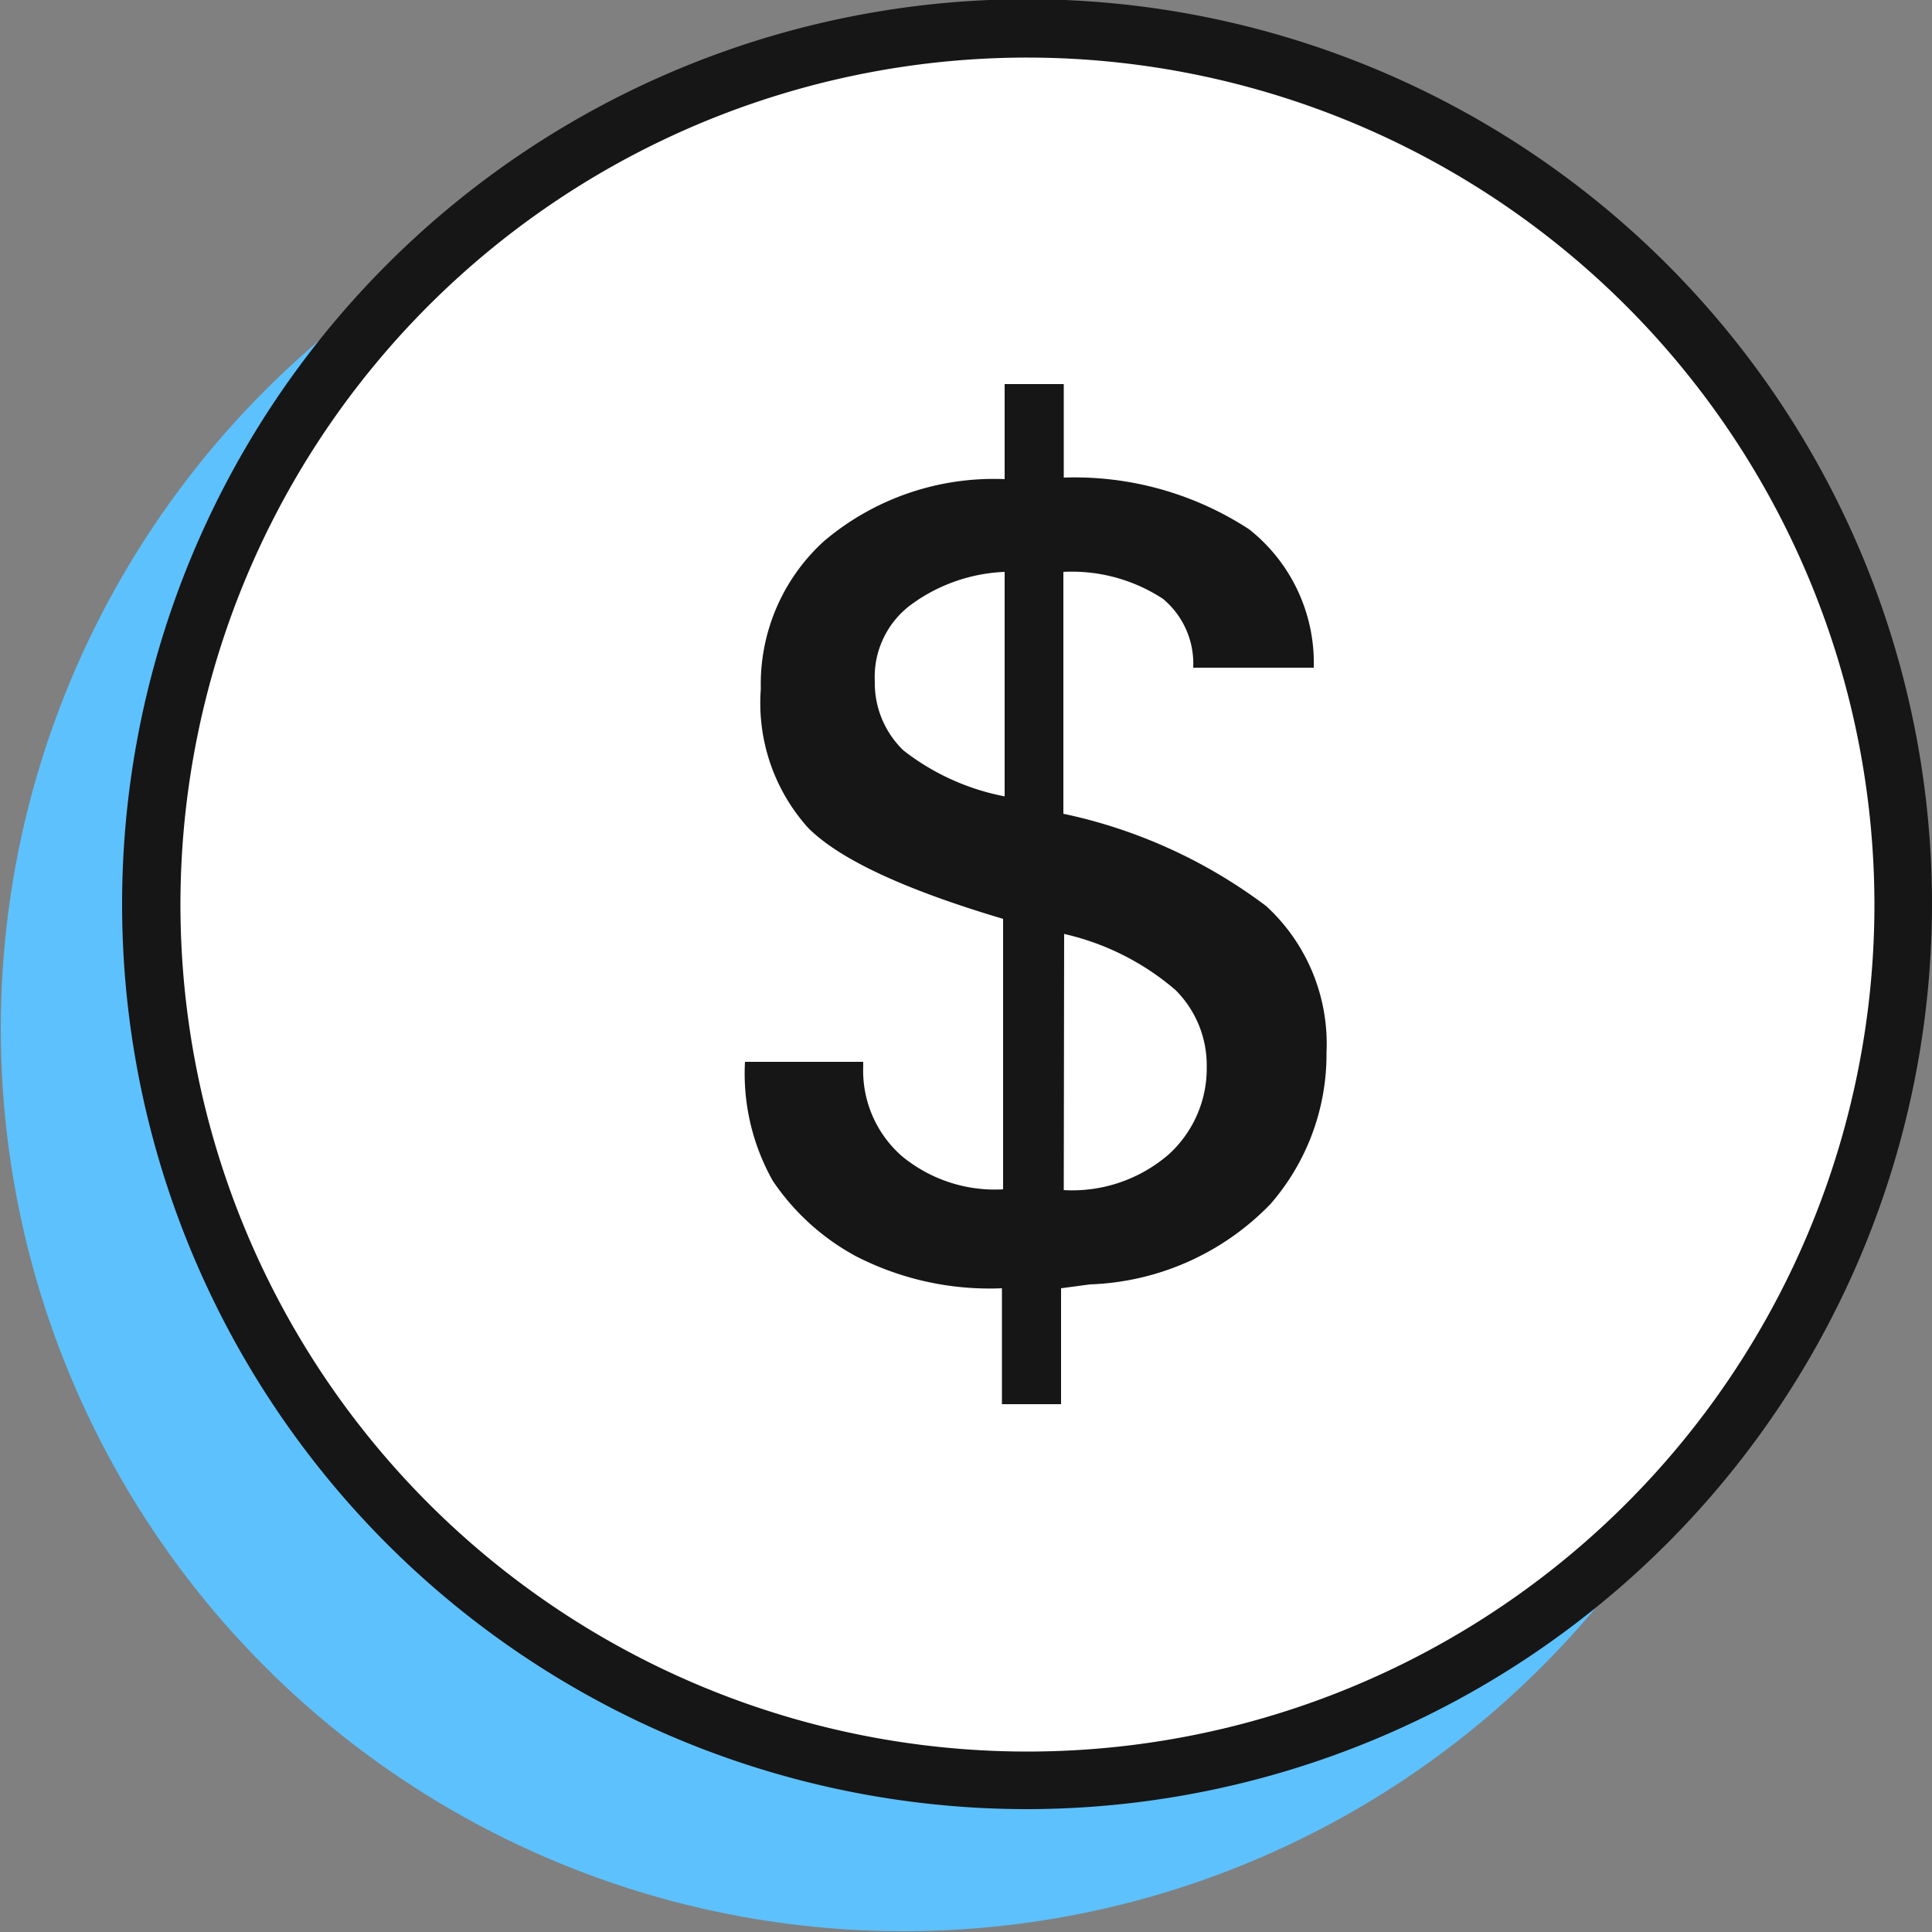 <svg xmlns="http://www.w3.org/2000/svg" viewBox="0 0 50 50">
  <rect x="0" y="0" width="50" height="50" fill="#808080" stroke="none"/>
  <g id="Icons">
    <g>
      <circle cx="23.38" cy="26.62" r="23.36" style="fill: #5dc1fd"/>
      <g>
        <circle cx="26.6" cy="23.4" r="22.66" style="fill: #fff"/>
        <path d="M26.6,46.82A23.42,23.42,0,1,1,50,23.4,23.44,23.44,0,0,1,26.6,46.82Zm0-45.33A21.92,21.92,0,1,0,48.51,23.4,21.94,21.94,0,0,0,26.6,1.49Z" style="fill: #161616"/>
      </g>
      <path d="M26,9.94h1.53v2.42a8.26,8.26,0,0,1,4.8,1.34A4.41,4.41,0,0,1,34,17.28H30.88a2.18,2.18,0,0,0-.78-1.78,4.3,4.3,0,0,0-2.58-.7v6.26a13.29,13.29,0,0,1,5.25,2.39,4.84,4.84,0,0,1,1.56,3.79,5.9,5.9,0,0,1-1.45,3.92,6.82,6.82,0,0,1-4.67,2.08l-.75.1v3H25.93v-3a7.56,7.56,0,0,1-3.78-.83A6.07,6.07,0,0,1,20,30.56a5.66,5.66,0,0,1-.72-3.08h3.06v.12a2.94,2.94,0,0,0,1,2.32,3.78,3.78,0,0,0,2.62.86v-7q-3.84-1.14-5.05-2.36a4.83,4.83,0,0,1-1.22-3.59A5,5,0,0,1,21.33,14,6.8,6.8,0,0,1,26,12.4Zm0,4.86a4.4,4.4,0,0,0-2.41.84,2.33,2.33,0,0,0-.95,2,2.42,2.42,0,0,0,.74,1.78A6.14,6.14,0,0,0,26,20.61Zm1.53,16a3.82,3.82,0,0,0,2.7-.91,3,3,0,0,0,1-2.27,2.75,2.75,0,0,0-.81-2,6.7,6.7,0,0,0-2.88-1.45Z" style="fill: #161616"/>
    </g>
    <g id="_50x50_Spacers" data-name="50x50 Spacers">
      <rect width="50" height="50" style="fill: none"/>
    </g>
  </g>
</svg>
